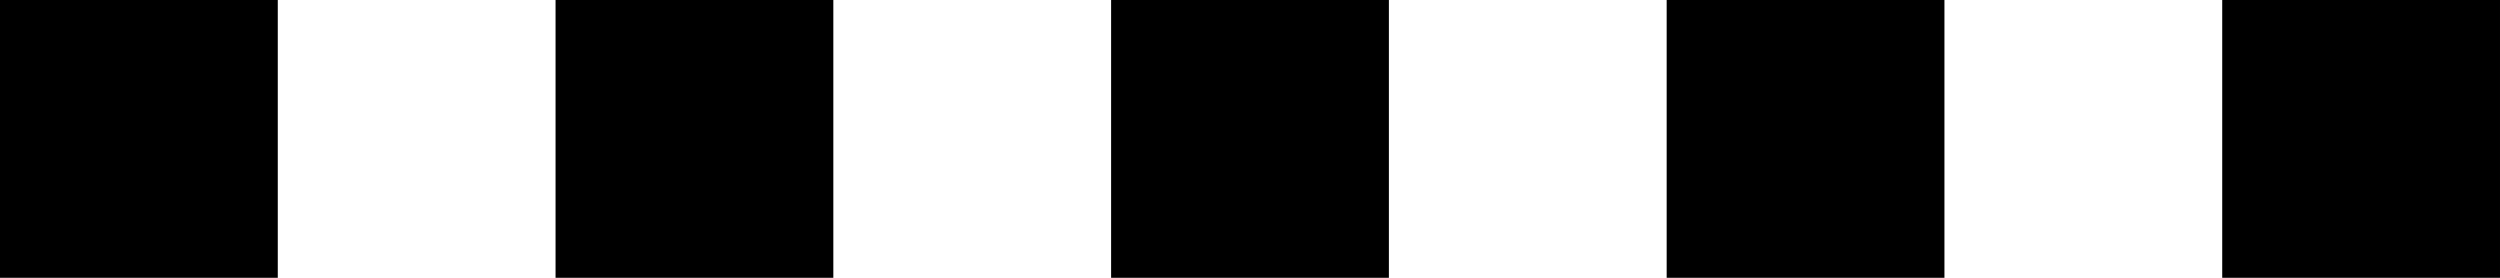 <?xml version="1.0" encoding="UTF-8" standalone="no"?>
<svg version="1.1" xmlns="http://www.w3.org/2000/svg" xmlns:xlink="http://www.w3.org/1999/xlink" viewBox="0 0 180 20">
	<g id="N5" fill="#000" stroke="none" stroke-width="0">
		<title>5 (Five) in Morse Code, by Adam Stanislav</title>

		<path d="M0 0l0 20 20 0 0-20zm40 0l0 20 20 0 0-20zm40 0l0 20 20 0 0-20zm40 0l0 20 20 0 0-20zm40 0l0 20 20 0 0-20z"/>
	</g>
</svg>

